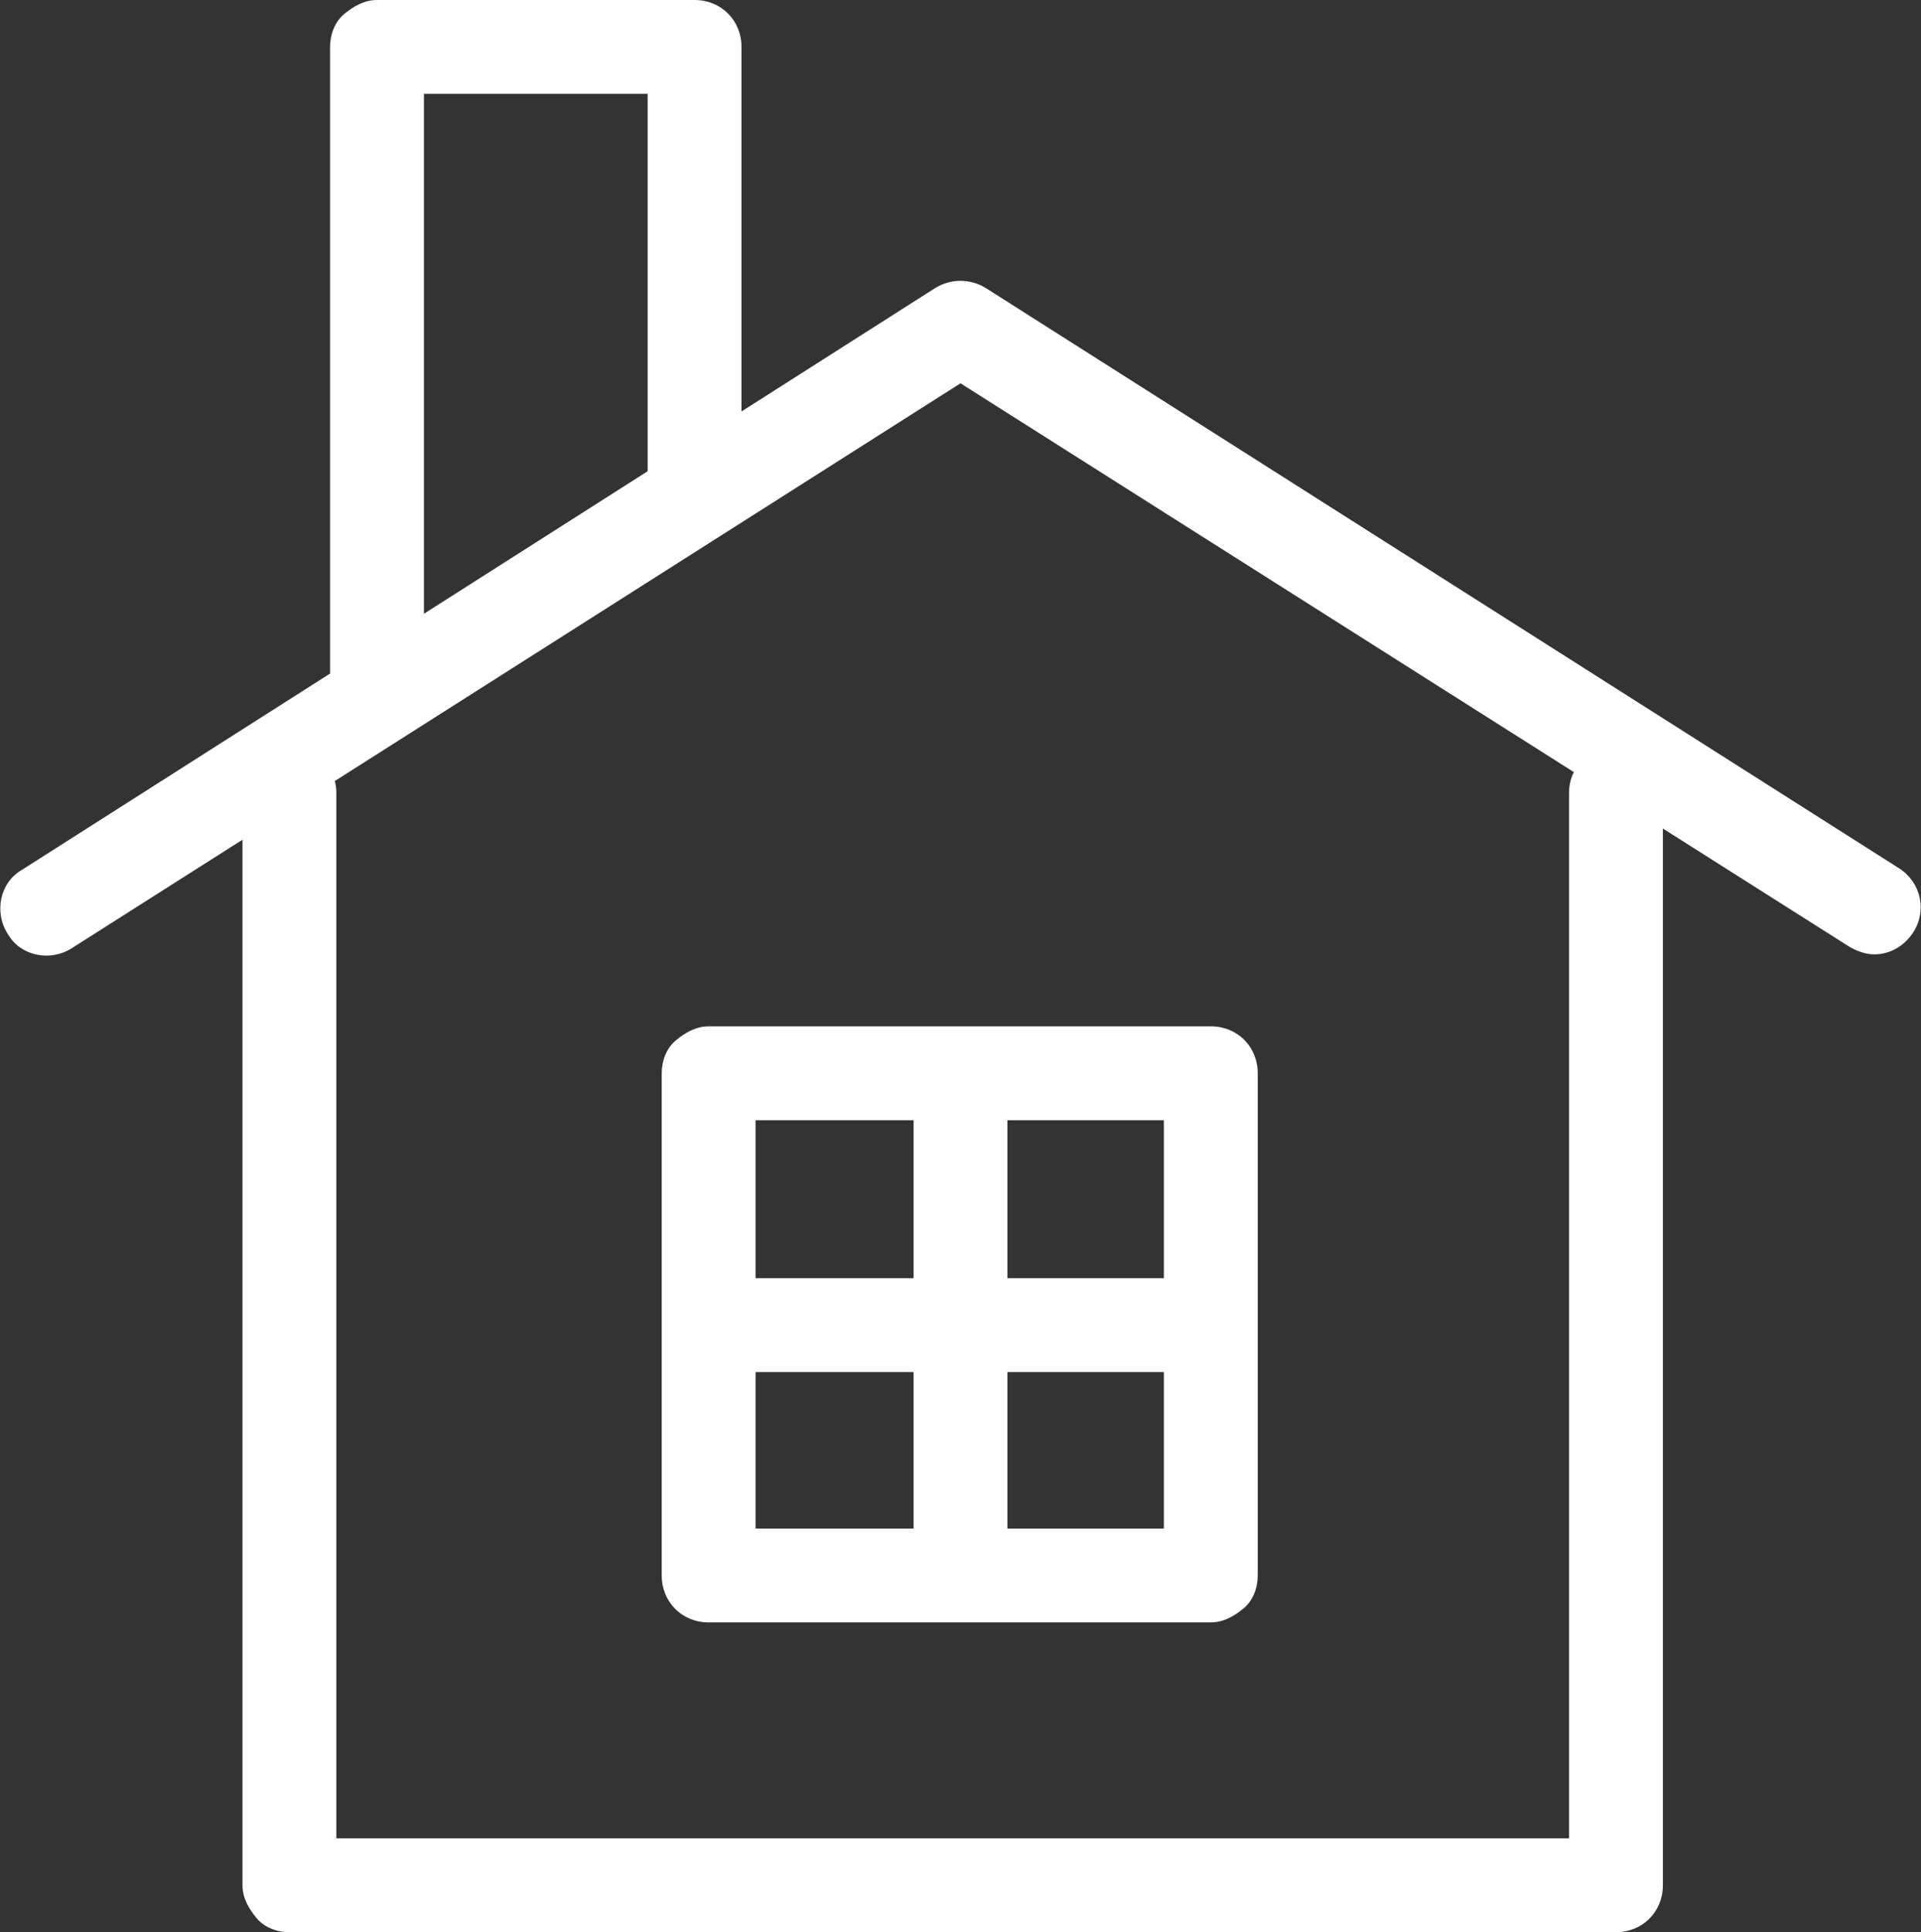 <?xml version="1.0" encoding="UTF-8"?>
<svg id="_レイヤー_2" data-name="レイヤー 2" xmlns="http://www.w3.org/2000/svg" viewBox="0 0 122.8 123.5">
  <rect x="0" y="0" width="122.8" height="123.5" fill="#333333" stroke="none"/>
  <g id="illustration">
    <g>
      <g>
        <path d="m119.8,61c-.5,0-1.1-.2-1.6-.5L61.4,24.5,4.6,60.6c-1.4.9-3.3.5-4.1-.9-.9-1.4-.5-3.3.9-4.1L59.8,18.4c1-.6,2.2-.6,3.2,0l58.4,37.1c1.4.9,1.8,2.7.9,4.1-.6.9-1.5,1.4-2.5,1.4Z" style="fill: #fff; stroke-width: 0px;"/>
        <path d="m103.3,123.5H18.5c-.8,0-1.6-.3-2.1-.9s-.9-1.3-.9-2.1V50.7c0-1.7,1.3-3,3-3h0c1.7,0,3,1.3,3,3v66.8s78.8,0,78.8,0V50.7c0-1.7,1.3-3,3-3h0c1.7,0,3,1.3,3,3v69.8c0,1.7-1.3,3-3,3Z" style="fill: #fff; stroke-width: 0px;"/>
        <path d="m24.1,46.4h0c-1.7,0-3-1.3-3-3V3c0-.8.3-1.6.9-2.1s1.3-.9,2.1-.9h20.3c1.7,0,3,1.3,3,3v27.1c0,1.7-1.3,3-3,3h0c-1.7,0-3-1.3-3-3V6s-14.3,0-14.3,0v37.4c0,1.7-1.3,3-3,3Z" style="fill: #fff; stroke-width: 0px;"/>
      </g>
      <g>
        <path d="m77.4,103.7h-32.1c-1.7,0-3-1.3-3-3v-32.1c0-.8.3-1.6.9-2.1s1.3-.9,2.1-.9h32.1c1.7,0,3,1.3,3,3v32.1c0,.8-.3,1.6-.9,2.1s-1.3.9-2.1.9Zm-29.1-6h26.1s0-26.1,0-26.1h-26.1s0,26.1,0,26.1Z" style="fill: #fff; stroke-width: 0px;"/>
        <rect x="58.4" y="66.8" width="6" height="35.6" rx="3" ry="3" style="fill: #fff; stroke-width: 0px;"/>
        <path d="m76.4,87.7h-29.9c-1.7,0-3-1.3-3-3s1.3-3,3-3h29.9c1.7,0,3,1.3,3,3s-1.3,3-3,3Z" style="fill: #fff; stroke-width: 0px;"/>
      </g>
    </g>
  </g>
</svg>